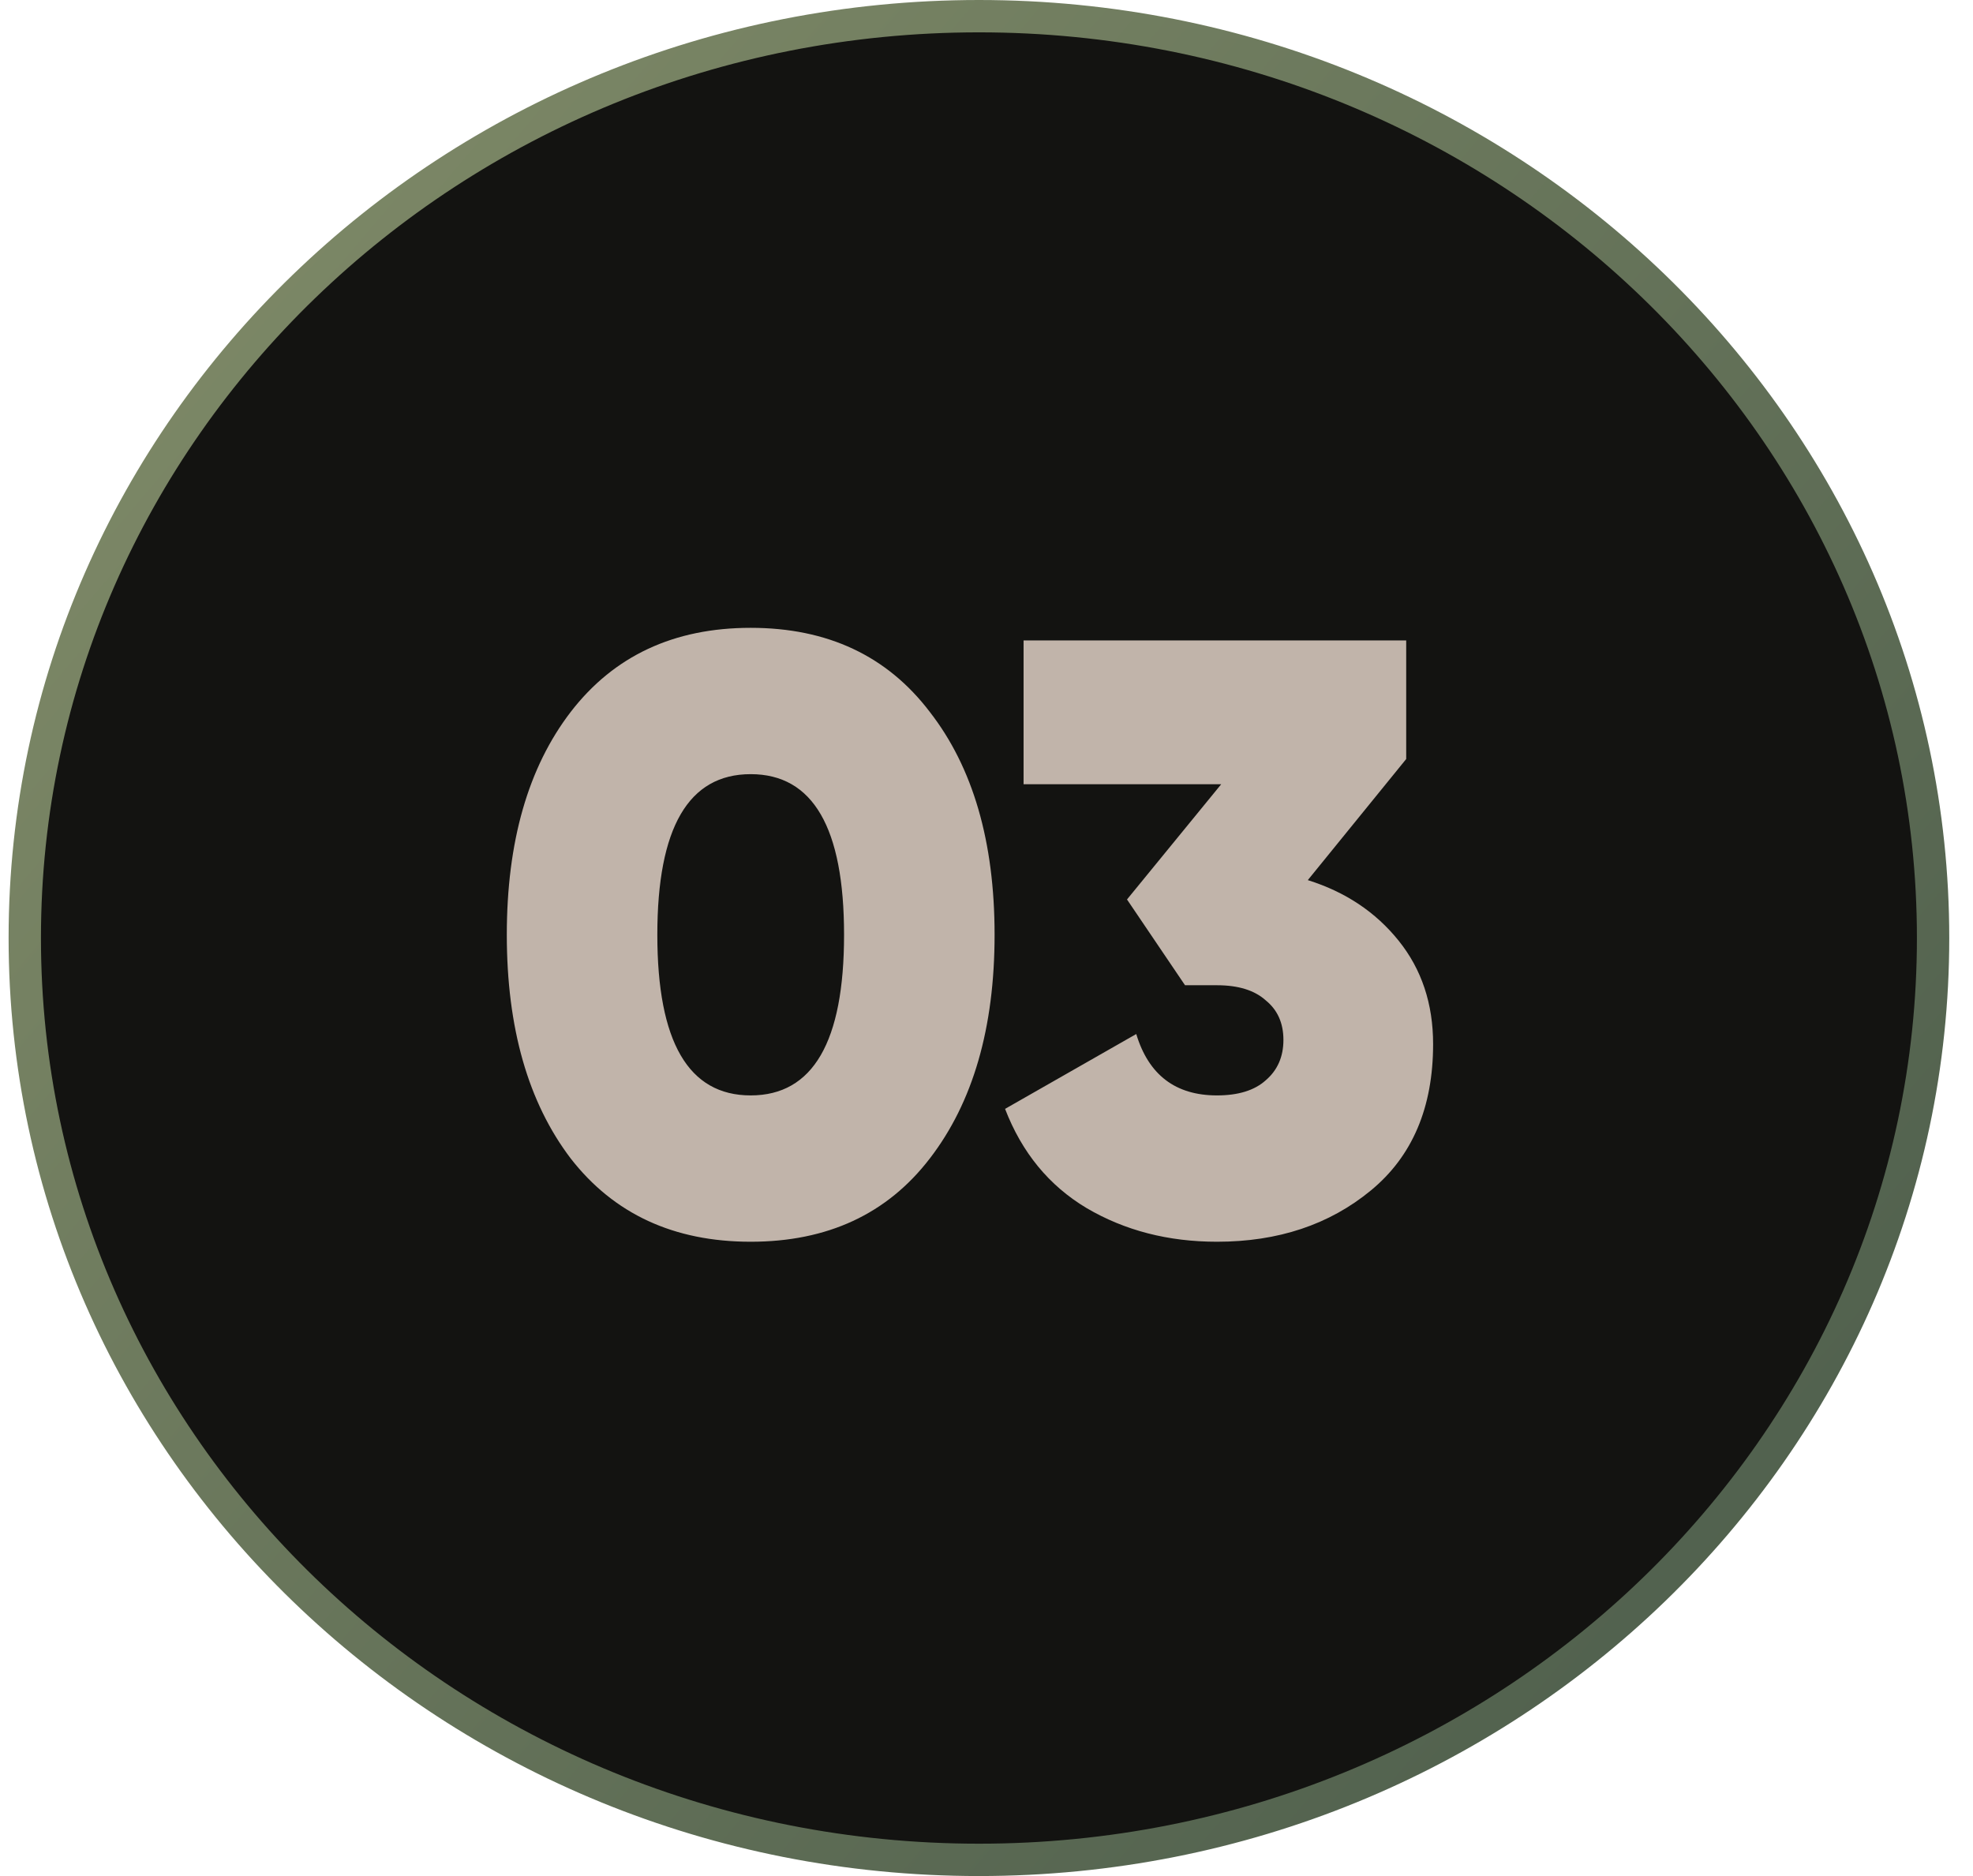 <svg width="61" height="58" viewBox="0 0 61 58" fill="none" xmlns="http://www.w3.org/2000/svg">
<path d="M59.766 29C59.766 44.724 46.574 57.5 30.266 57.5C13.957 57.5 0.766 44.724 0.766 29C0.766 13.276 13.957 0.5 30.266 0.5C46.574 0.5 59.766 13.276 59.766 29Z" fill="#131311" stroke="url(#paint0_linear_413_2054)"/>
<path d="M28.747 35.816C27.43 37.532 25.584 38.39 23.209 38.39C20.835 38.39 18.98 37.532 17.645 35.816C16.328 34.083 15.669 31.777 15.669 28.9C15.669 26.023 16.328 23.726 17.645 22.01C18.98 20.277 20.835 19.41 23.209 19.41C25.584 19.41 27.43 20.277 28.747 22.01C30.082 23.726 30.75 26.023 30.75 28.9C30.75 31.777 30.082 34.083 28.747 35.816ZM20.323 28.9C20.323 32.211 21.285 33.866 23.209 33.866C25.134 33.866 26.096 32.211 26.096 28.9C26.096 25.589 25.134 23.934 23.209 23.934C21.285 23.934 20.323 25.589 20.323 28.9ZM40.434 27.21C41.596 27.574 42.532 28.198 43.242 29.082C43.953 29.966 44.308 31.032 44.308 32.28C44.308 34.239 43.667 35.747 42.384 36.804C41.102 37.861 39.516 38.39 37.626 38.39C36.118 38.39 34.775 38.043 33.596 37.35C32.435 36.657 31.594 35.634 31.074 34.282L35.13 31.968C35.512 33.233 36.344 33.866 37.626 33.866C38.285 33.866 38.788 33.71 39.134 33.398C39.498 33.086 39.68 32.67 39.68 32.15C39.68 31.63 39.498 31.223 39.134 30.928C38.788 30.616 38.285 30.46 37.626 30.46H36.638L34.844 27.808L37.756 24.246H31.646V19.8H43.476V23.466L40.434 27.21Z" fill="#C1B4AA"/>
<defs>
<linearGradient id="paint0_linear_413_2054" x1="54.919" y1="47.316" x2="5.469" y2="5.35" gradientUnits="userSpaceOnUse">
<stop stop-color="#51614E"/>
<stop offset="1" stop-color="#7E8967"/>
</linearGradient>
</defs>
</svg>

